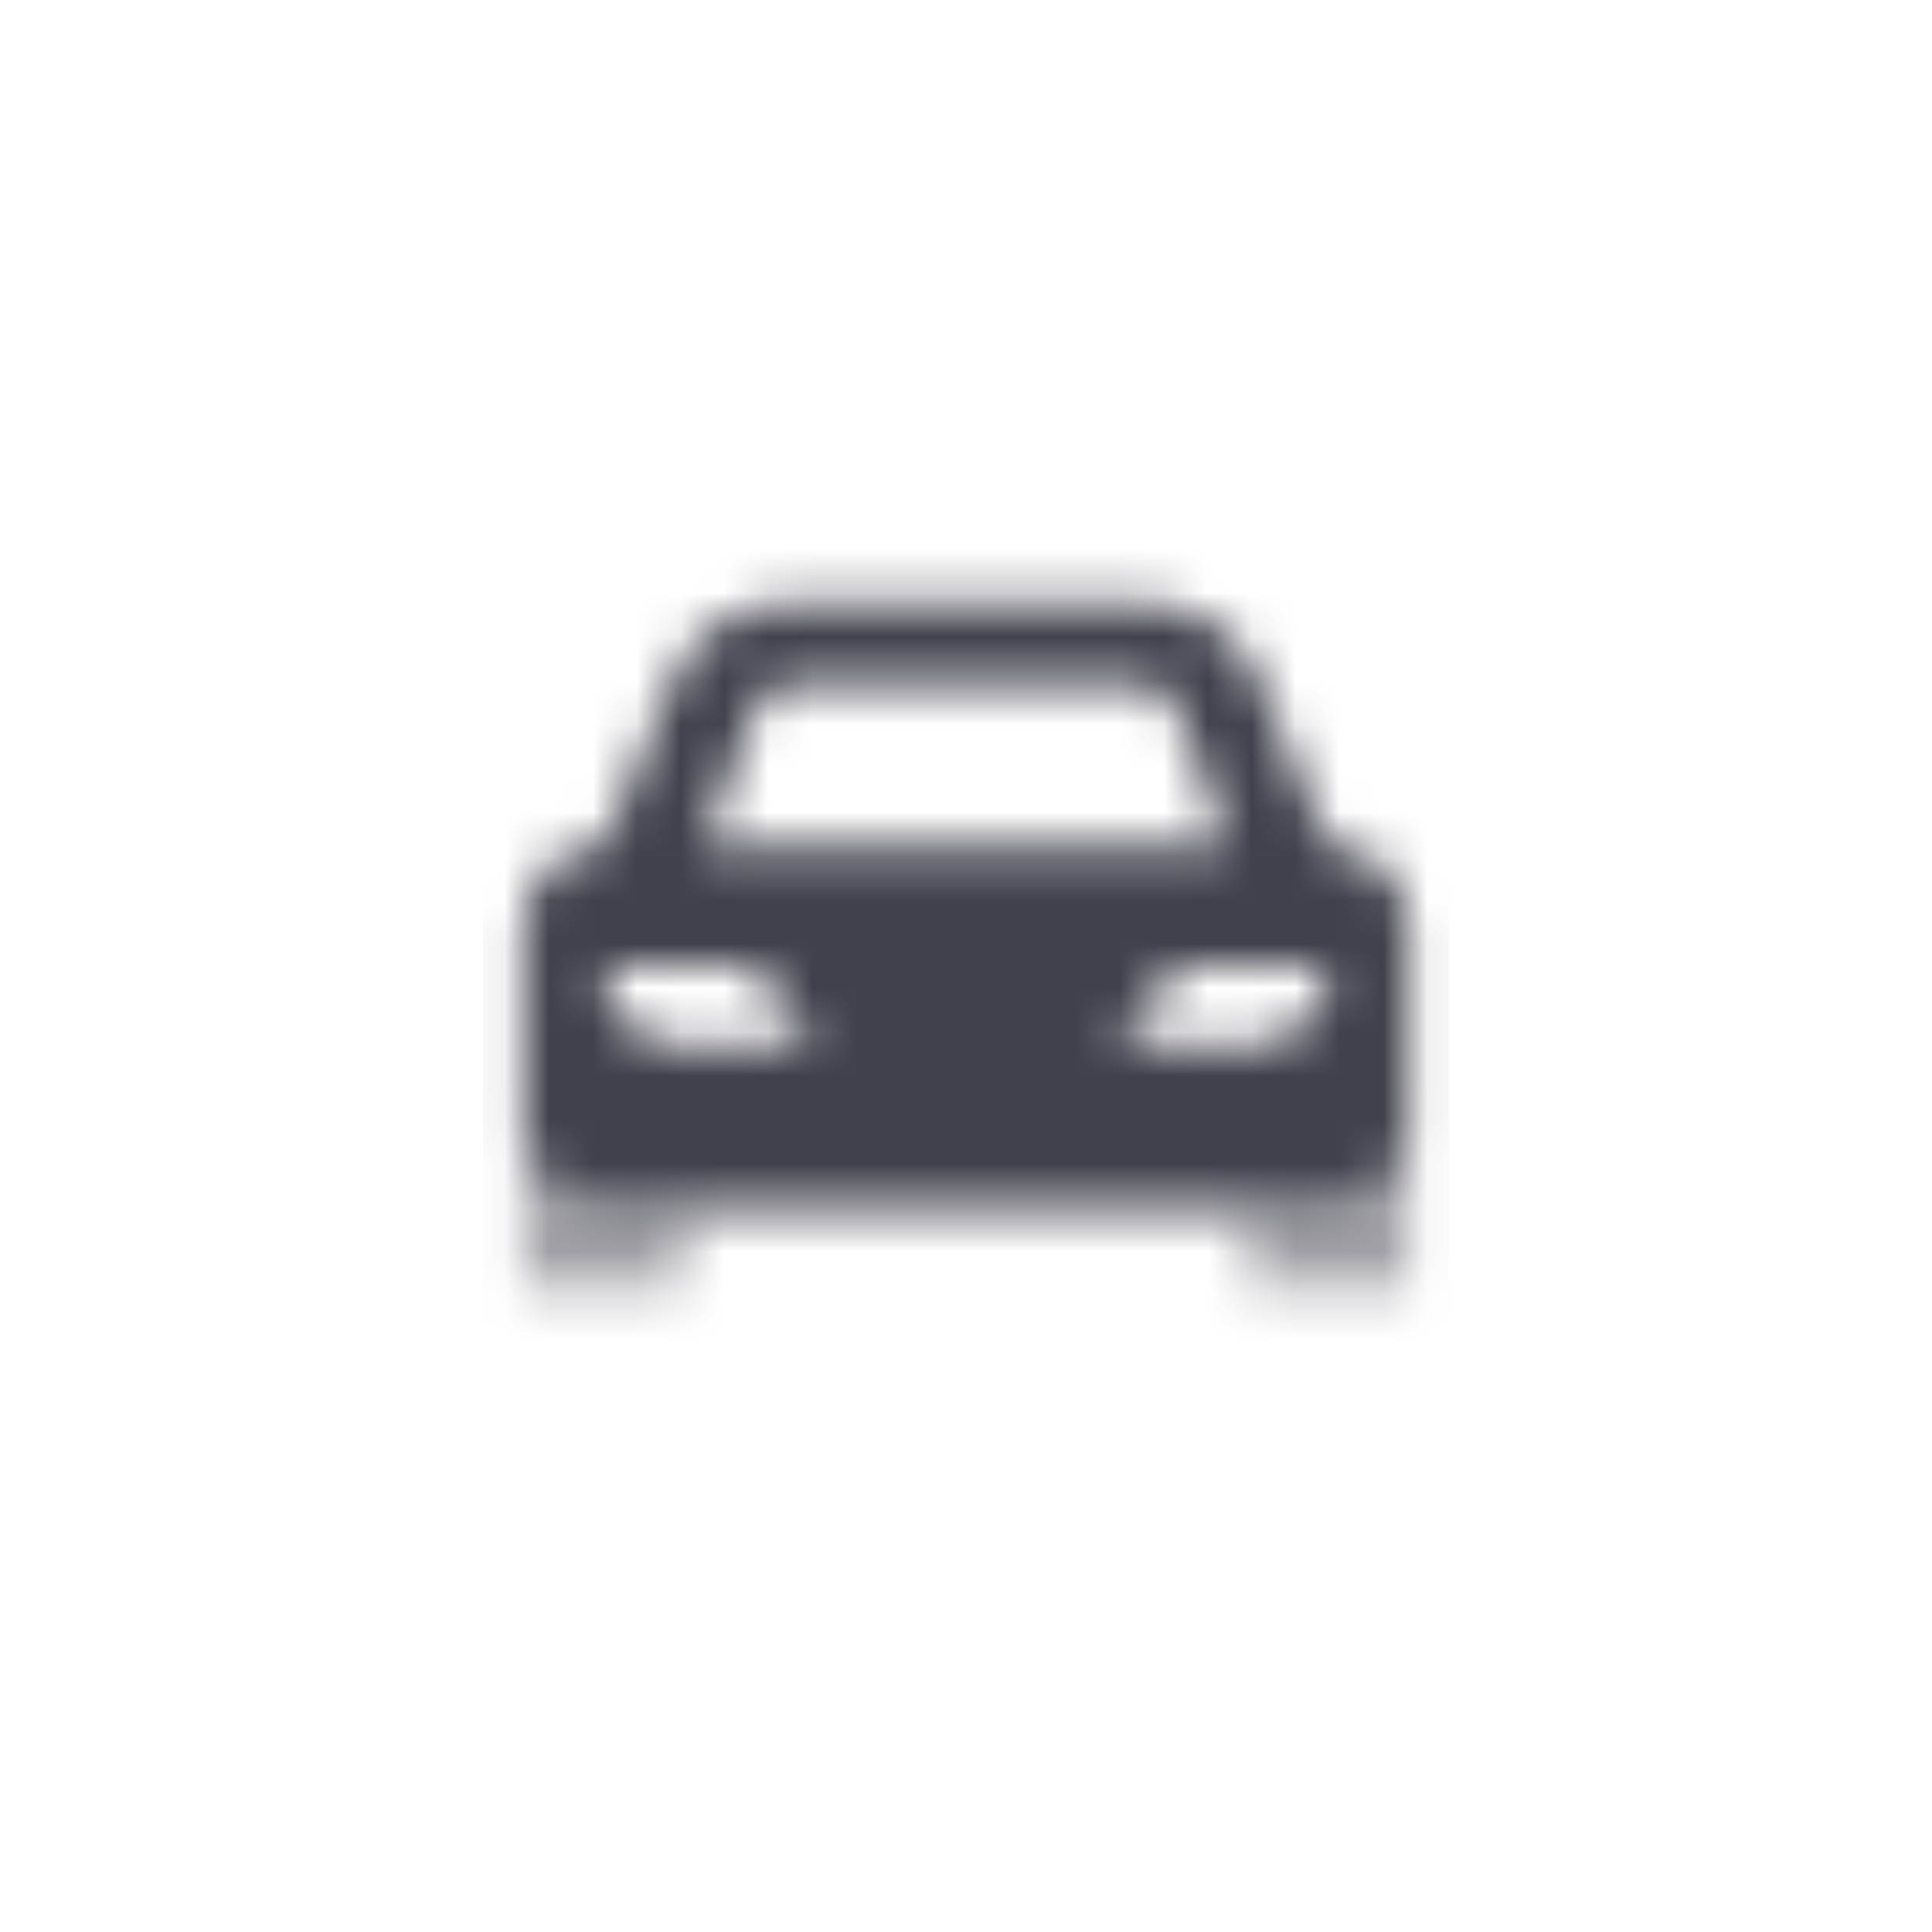 <svg width="44" height="44" viewBox="0 0 44 44" fill="none" xmlns="http://www.w3.org/2000/svg">
<mask id="mask0_655_166" style="mask-type:alpha" maskUnits="userSpaceOnUse" x="11" y="13" width="22" height="17">
<path fill-rule="evenodd" clip-rule="evenodd" d="M15.337 15.442L13.75 19.25C12.738 19.25 11.917 20.071 11.917 21.083V25.667C11.917 26.679 12.738 27.5 13.75 27.5H30.25C31.263 27.5 32.083 26.679 32.083 25.667V21.083C32.083 20.071 31.263 19.25 30.25 19.25L28.663 15.442C28.237 14.418 27.235 13.75 26.125 13.75H17.875C16.765 13.75 15.764 14.418 15.337 15.442ZM27.958 19.25L26.806 16.178C26.672 15.82 26.33 15.583 25.948 15.583H18.052C17.67 15.583 17.328 15.82 17.194 16.178L16.042 19.25H27.958ZM13.75 22C13.75 23.012 14.571 23.833 15.583 23.833H19.25C18.238 23.833 17.417 23.012 17.417 22H13.75ZM30.25 22C30.25 23.012 29.429 23.833 28.417 23.833H24.75C25.763 23.833 26.583 23.012 26.583 22H30.25Z" fill="black"/>
<path opacity="0.5" fill-rule="evenodd" clip-rule="evenodd" d="M28.417 27.5H30.25C31.263 27.5 32.083 26.679 32.083 25.666V29.333H28.417V27.5ZM11.917 25.666V29.333H15.583V27.5H13.75C12.738 27.5 11.917 26.679 11.917 25.666Z" fill="black"/>
</mask>
<g mask="url(#mask0_655_166)">
<path d="M11 11H33V33H11V11Z" fill="#41414D"/>
</g>
</svg>
